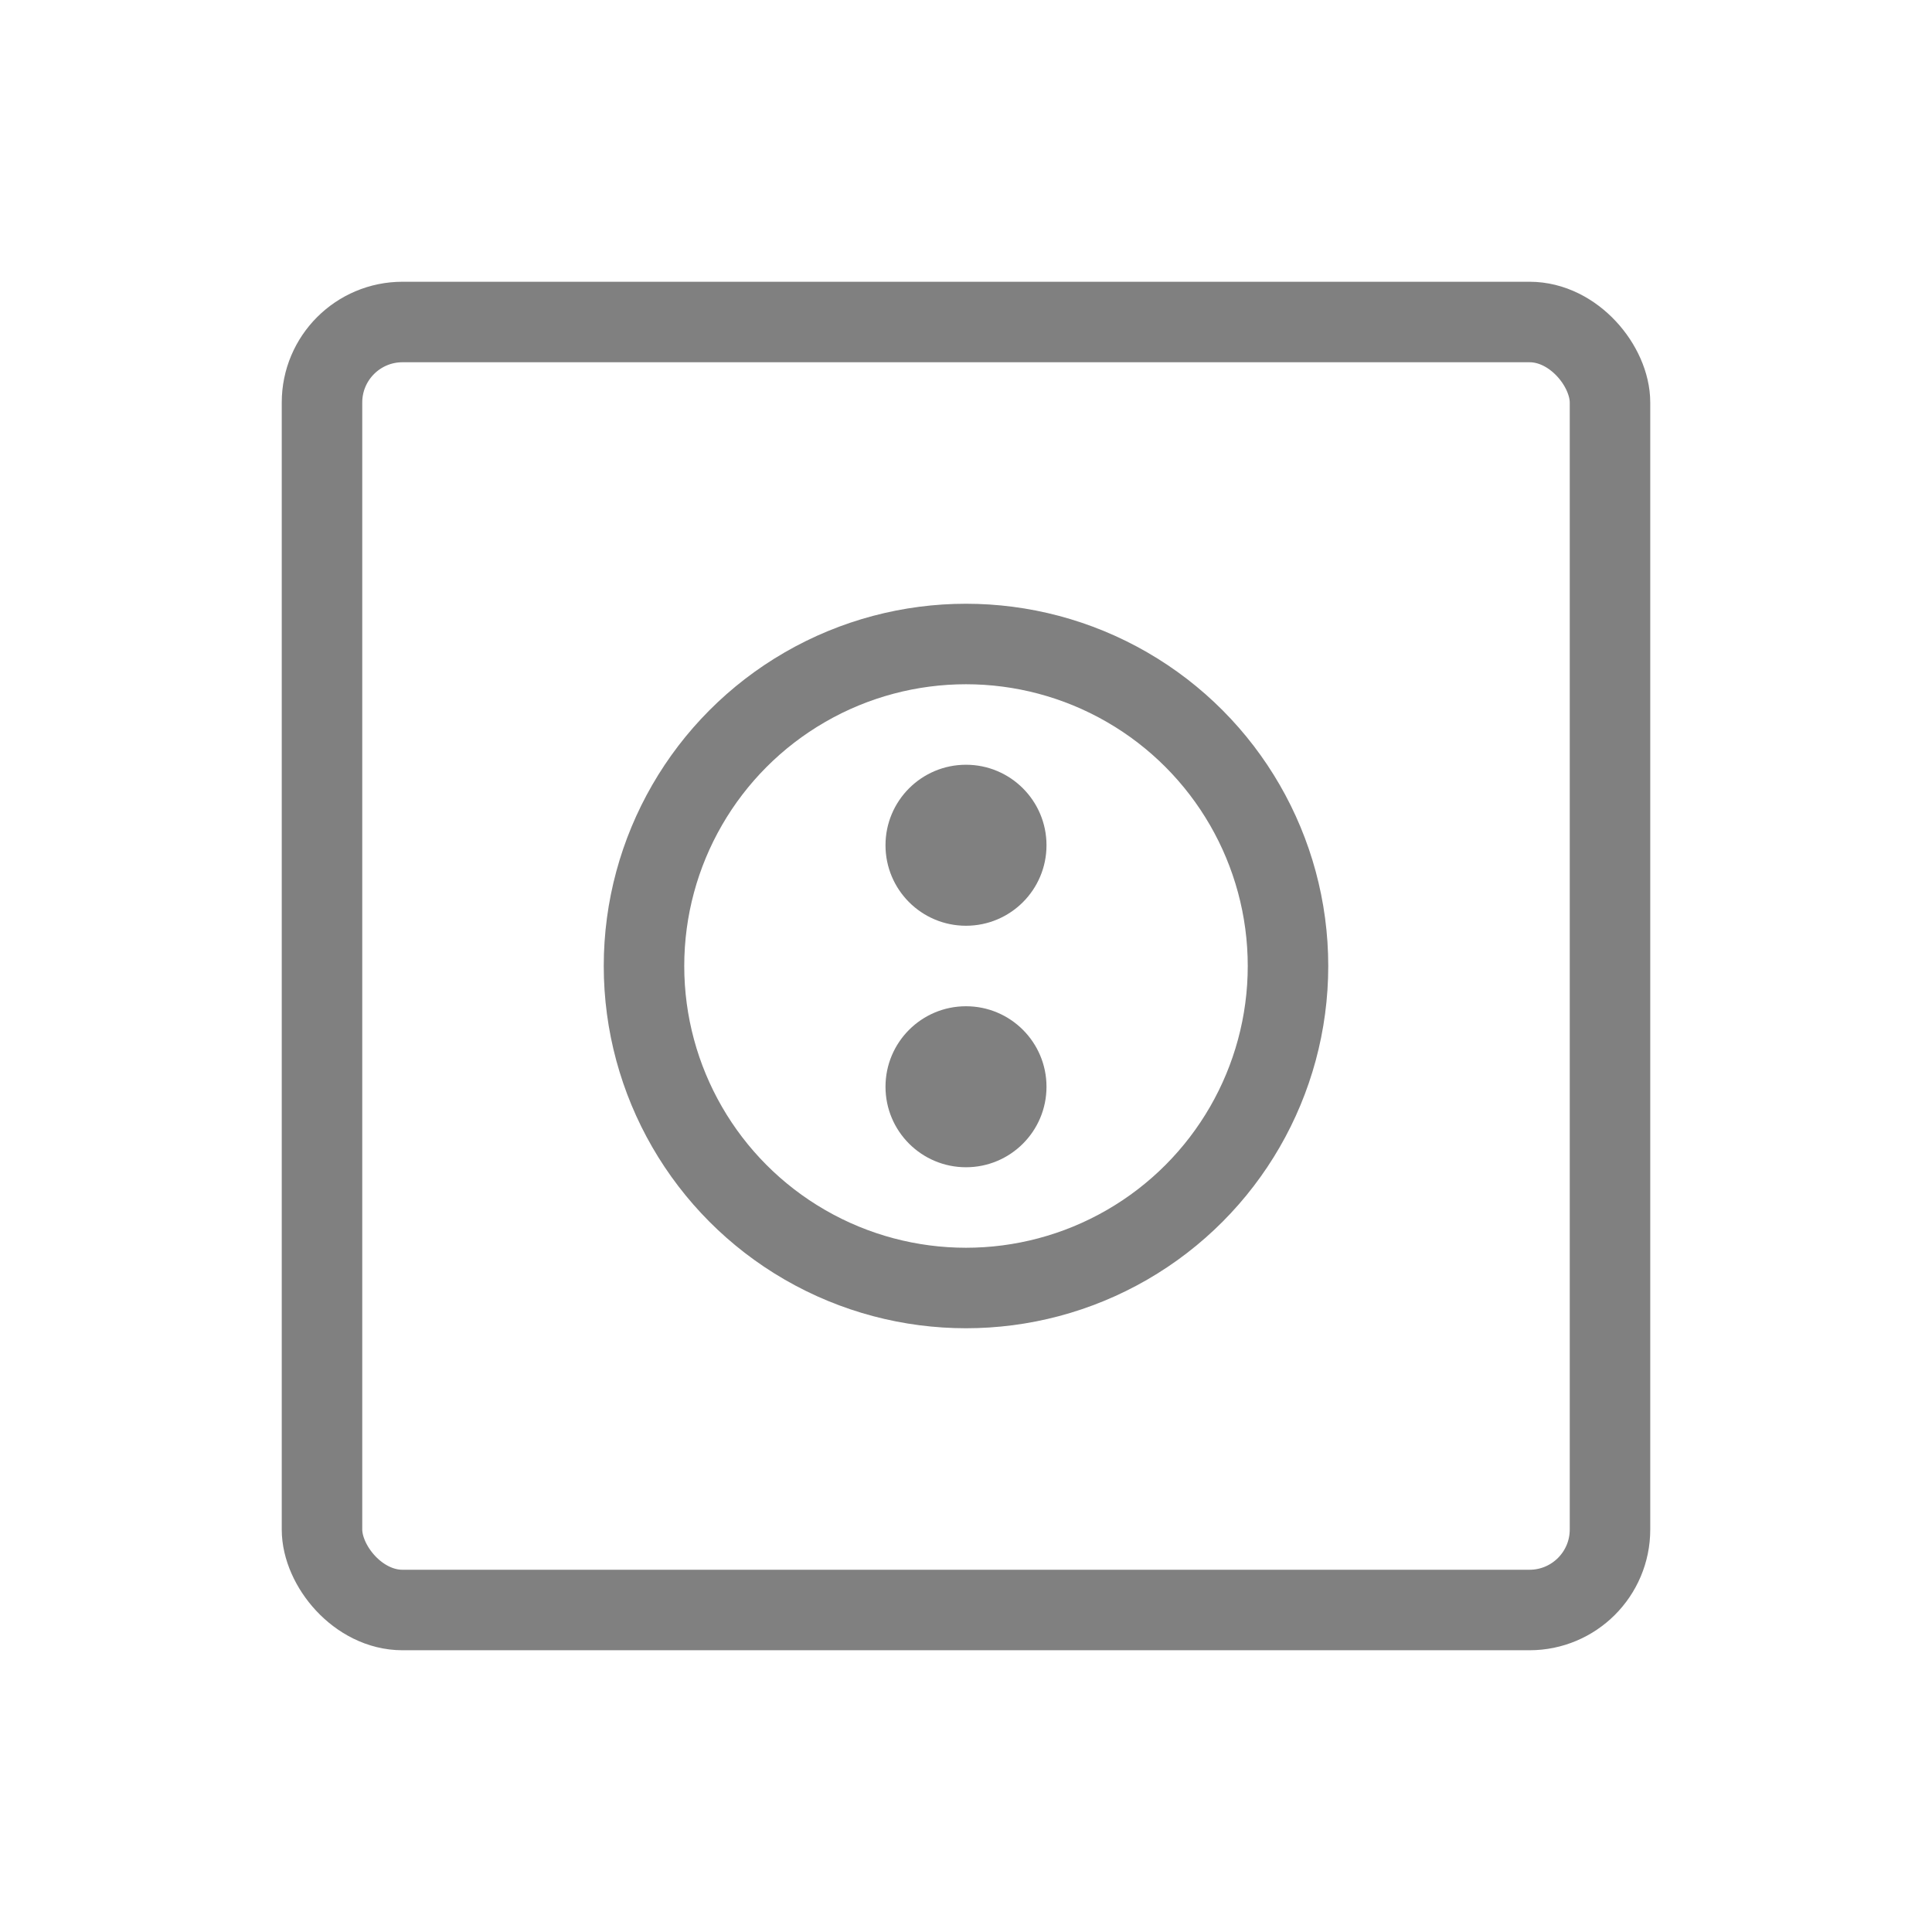<svg width="48" height="48" viewBox="0 0 48 48" fill="none" xmlns="http://www.w3.org/2000/svg">
  <rect x="8" y="8" width="32" height="32" rx="2" stroke="gray" stroke-width="2" stroke-linejoin="round"/>
  <circle cx="24" cy="24" r="8" stroke="gray" stroke-width="2"/>
  <circle cx="24" cy="21" r="2" fill="gray"/>
  <circle cx="24" cy="27" r="2" fill="gray"/>
</svg>